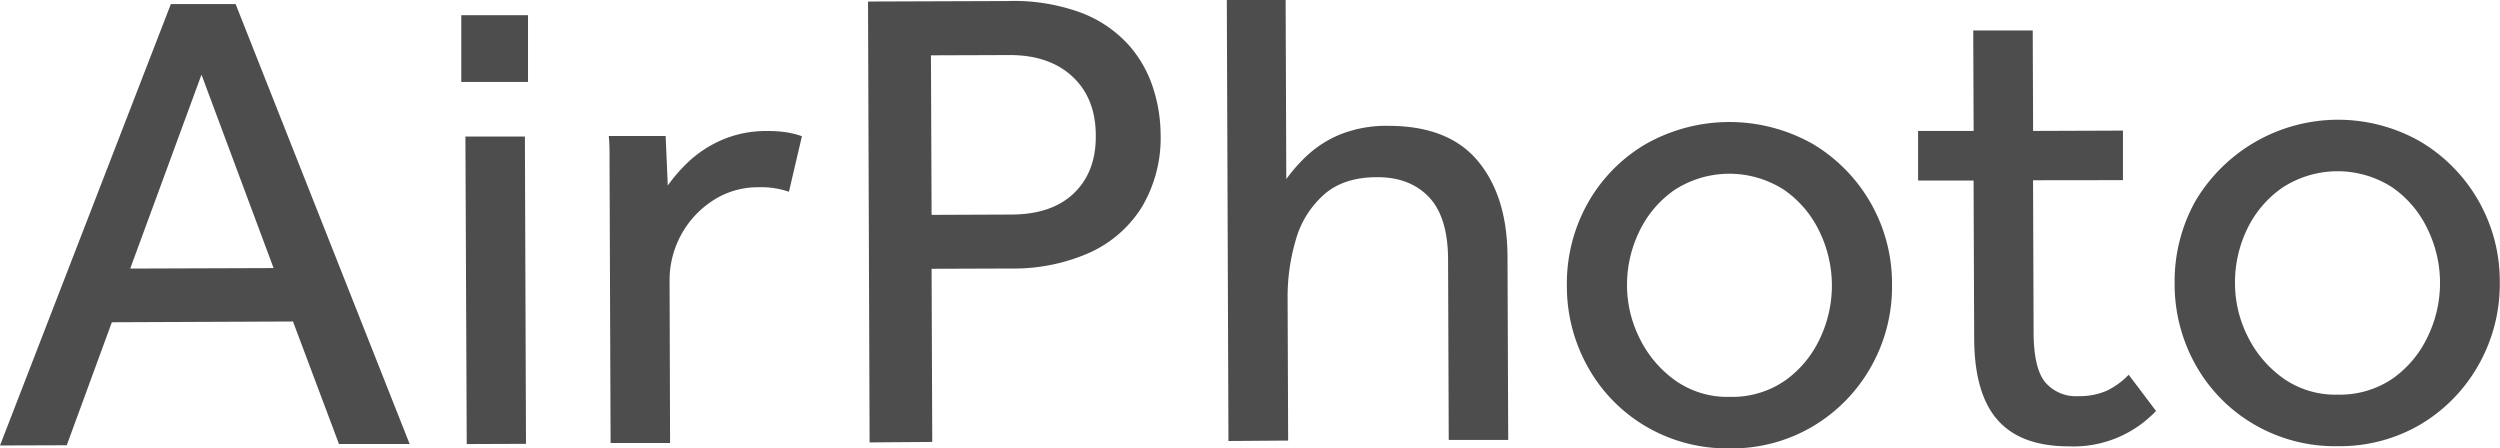 <svg xmlns="http://www.w3.org/2000/svg" viewBox="0 0 457.71 82.09"><defs><style>.cls-1{fill:#4d4d4d;}</style></defs><g><path class="cls-1" d="M0,81.56,31.28.75l11.86,0L75,81.29l-12.94,0L53.64,58.86,20.48,59,12.22,81.52ZM23.84,49.17l26.25-.09L36.89,13.67Z"/><path class="cls-1" d="M84.45,15l0-12.22,12.22,0,0,12.22Zm1,66.3L85.21,25,96.1,25l.2,56.26Z"/><path class="cls-1" d="M122.68,81.11l-10.89,0-.19-50.81V28.4c0-.72,0-1.89-.14-3.5l10.41,0,.39,9.07a29.28,29.28,0,0,1,3.68-4.25,21.49,21.49,0,0,1,6-4,20.43,20.43,0,0,1,8.71-1.73,21.28,21.28,0,0,1,3.32.23,15.64,15.64,0,0,1,2.85.72l-2.38,10.17a15.5,15.5,0,0,0-5.57-.83,15,15,0,0,0-8.28,2.39,17.38,17.38,0,0,0-8,14.85Z"/><path class="cls-1" d="M159.21,81,158.92.28,184.45.19a35.71,35.71,0,0,1,13.62,2.19,22.53,22.53,0,0,1,8.55,5.83,22,22,0,0,1,4.5,7.91,28.25,28.25,0,0,1,1.37,8.4A24.74,24.74,0,0,1,209,38a21.89,21.89,0,0,1-9.65,8.32,34.16,34.16,0,0,1-14.15,2.84l-14.64.05.12,31.7Zm11.35-41.66,14.52-.06q7.48,0,11.54-3.91t4-10.54q0-6.78-4.21-10.75t-11.45-4l-14.52.05Z"/><path class="cls-1" d="M224.91,80.74,224.61,0l10.77,0,.12,32.79a29.64,29.64,0,0,1,3.8-4.31,20.29,20.29,0,0,1,6-3.84,22.74,22.74,0,0,1,8.89-1.6q11,0,16.36,6.41T276,46.79l.13,33.76-10.89,0-.12-32.91q0-7.86-3.49-11.54t-9.51-3.66q-6.18,0-9.79,3.25a17.32,17.32,0,0,0-5.11,8.3,36.71,36.71,0,0,0-1.48,10.53l.1,26.14Z"/><path class="cls-1" d="M316.75,82.09a29.38,29.38,0,0,1-15.38-4,28.9,28.9,0,0,1-10.63-10.85,30.15,30.15,0,0,1-3.87-14.93,30.05,30.05,0,0,1,3.76-15,29,29,0,0,1,10.55-10.86,31.06,31.06,0,0,1,30.67-.12A29.73,29.73,0,0,1,346.4,52.1a29.75,29.75,0,0,1-3.82,15A29.45,29.45,0,0,1,332,78,29,29,0,0,1,316.75,82.09Zm0-9.43a17.06,17.06,0,0,0,10.09-3A19.52,19.52,0,0,0,333.19,62a22.6,22.6,0,0,0-.07-19.6,19.43,19.43,0,0,0-6.51-7.66,18.48,18.48,0,0,0-20.08.07,19.41,19.41,0,0,0-6.44,7.65,22.4,22.4,0,0,0-2.21,9.87A21.75,21.75,0,0,0,300.22,62a20.6,20.6,0,0,0,6.5,7.66A16.55,16.55,0,0,0,316.71,72.66Z"/><path class="cls-1" d="M361.44,61.85l-.11-28.8-10.16,0,0-9.08,10.17,0-.07-18.39,10.89,0,.07,18.39,16.45-.06,0,9.07L372.22,33l.1,27.71c0,4.51.73,7.62,2.15,9.3a7.36,7.36,0,0,0,6,2.52,12.54,12.54,0,0,0,5.26-1,14,14,0,0,0,4-2.92l5,6.63a20.8,20.8,0,0,1-15.95,6.48q-8.83,0-13.08-4.86T361.44,61.85Z"/><path class="cls-1" d="M428.05,81.69a29.41,29.41,0,0,1-15.38-4A28.9,28.9,0,0,1,402,66.84a30.24,30.24,0,0,1-3.86-14.93,30.15,30.15,0,0,1,3.75-15,30.36,30.36,0,0,1,41.22-11,29.71,29.71,0,0,1,14.56,25.78,30,30,0,0,1-3.82,15,29.5,29.5,0,0,1-10.55,10.93A29.17,29.17,0,0,1,428.05,81.69Zm0-9.44a17.09,17.09,0,0,0,10.09-3,19.58,19.58,0,0,0,6.38-7.71,22.51,22.51,0,0,0-.07-19.6,19.33,19.33,0,0,0-6.5-7.66,18.46,18.46,0,0,0-20.08.08A19.34,19.34,0,0,0,411.39,42a22.53,22.53,0,0,0-2.2,9.87,21.74,21.74,0,0,0,2.33,9.73,20.61,20.61,0,0,0,6.5,7.66A16.58,16.58,0,0,0,428,72.25Z"/></g></svg>